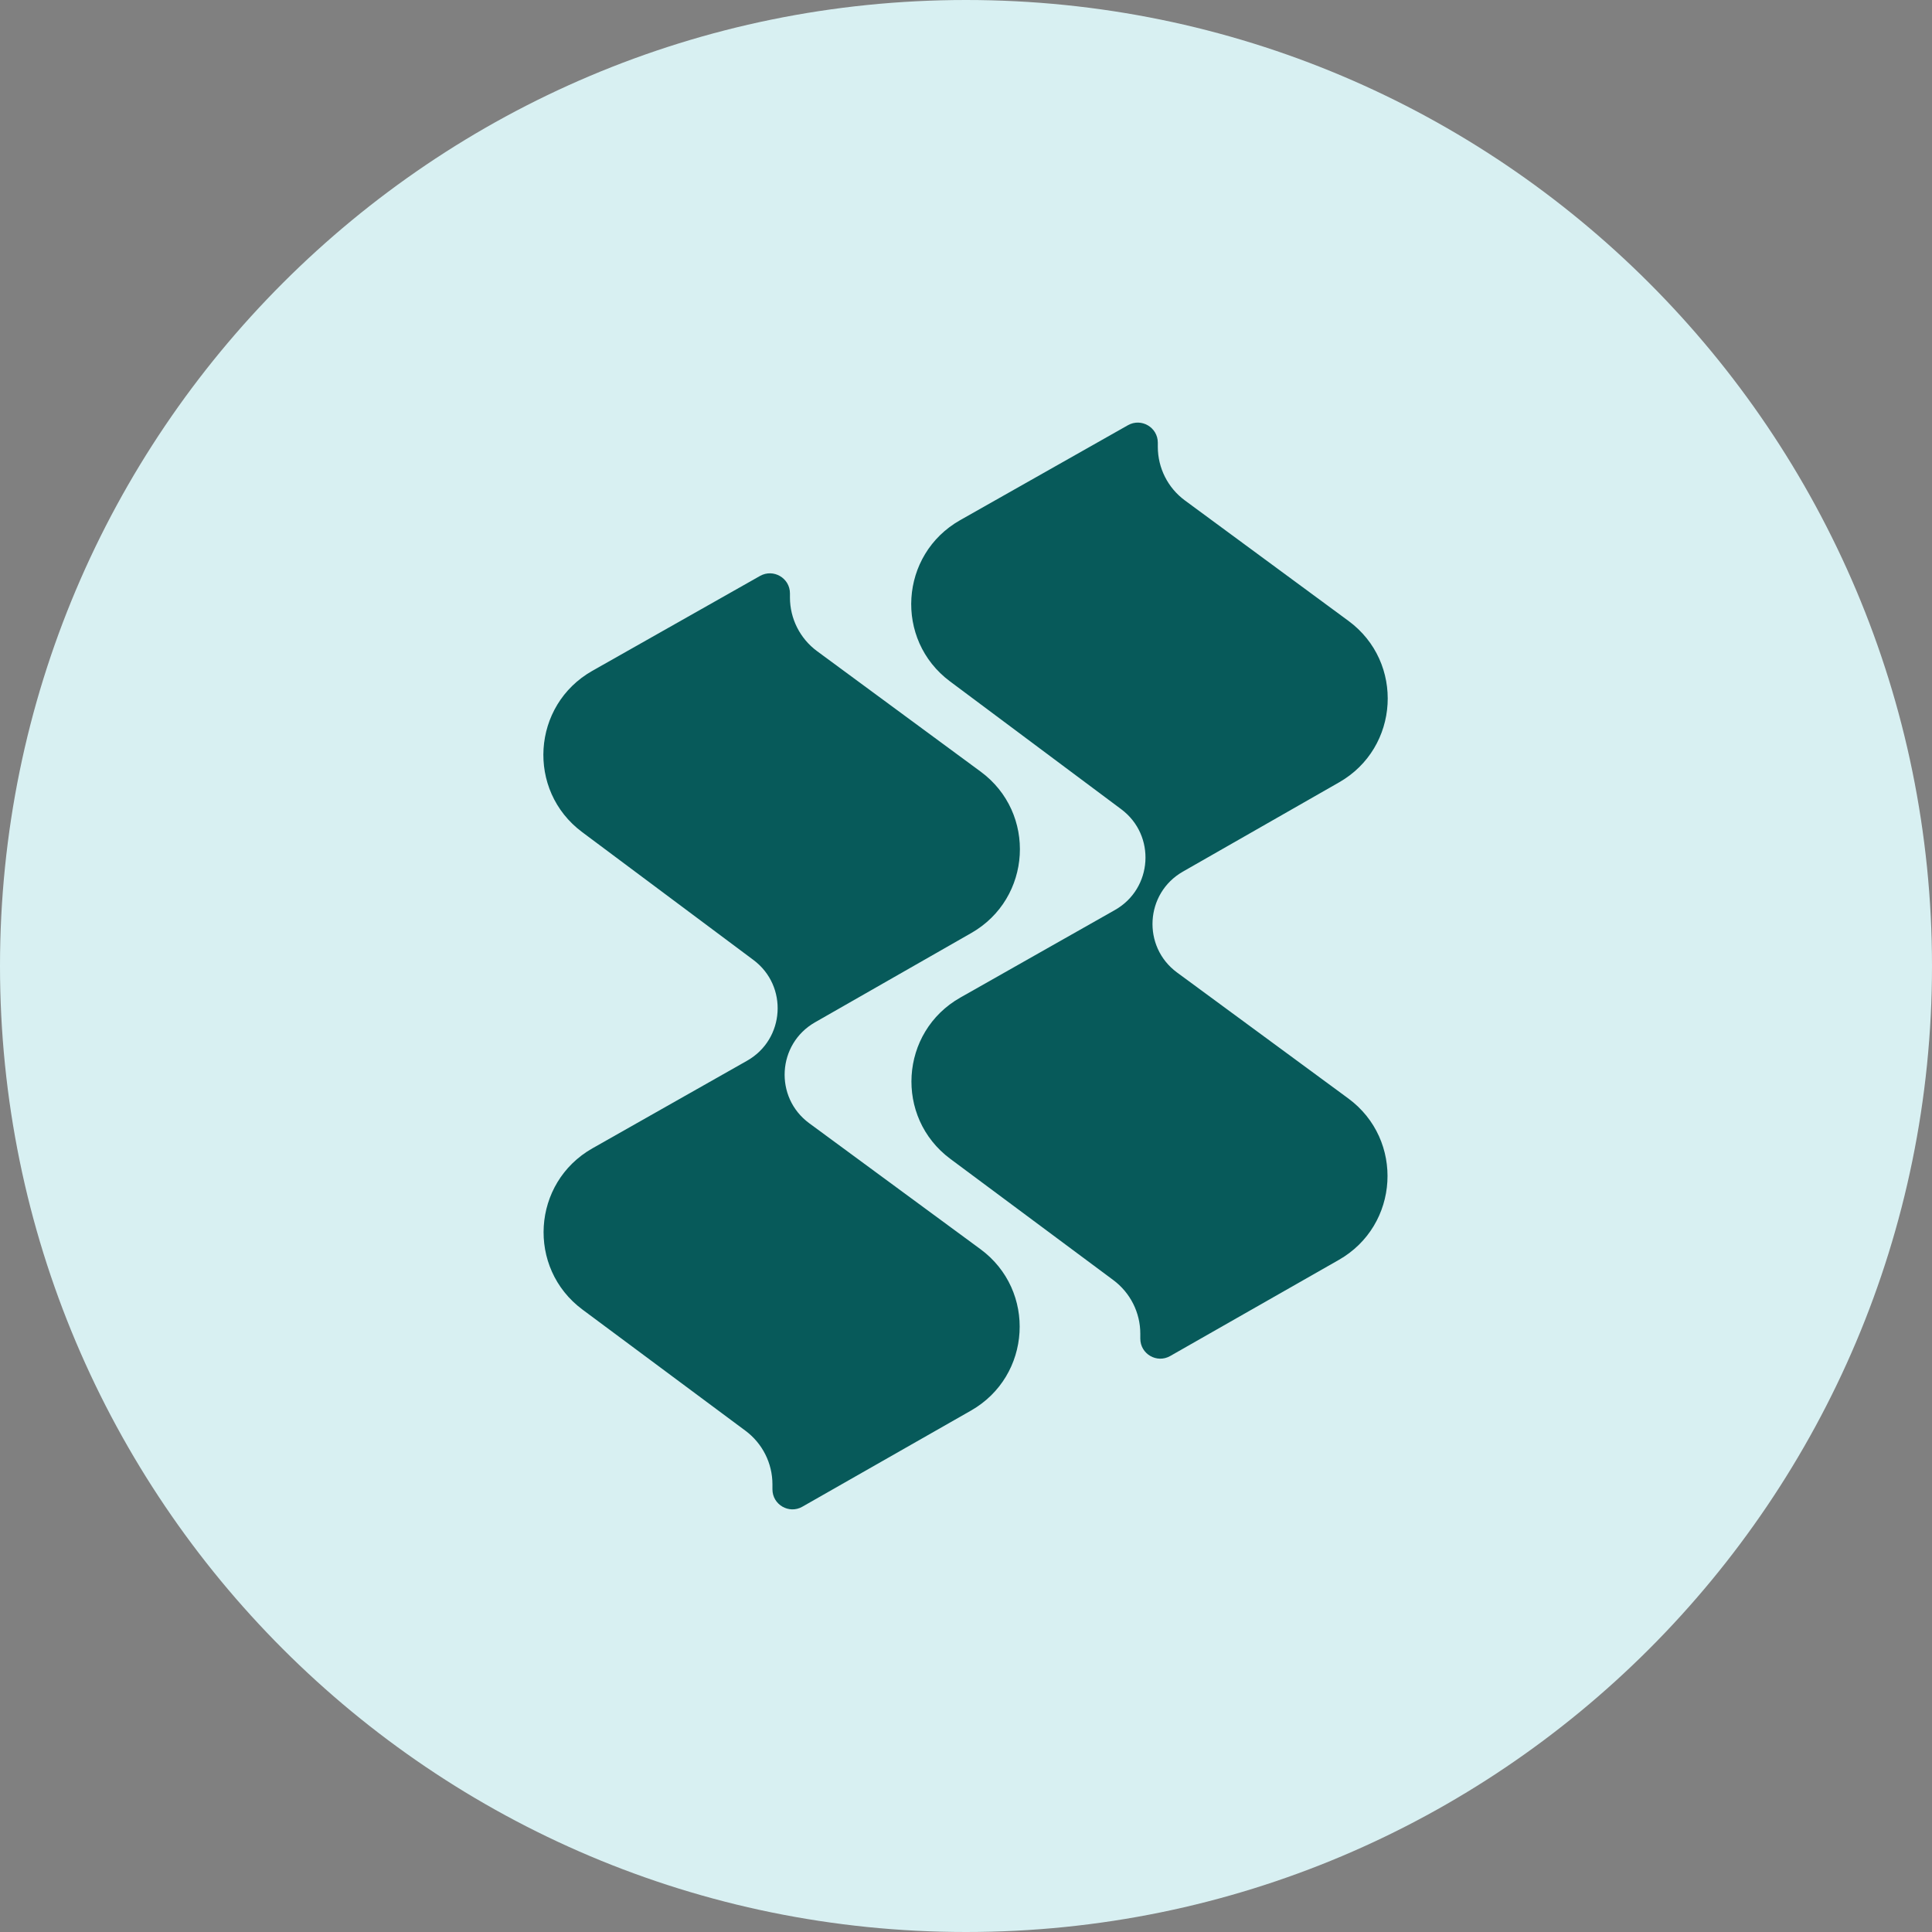 <svg width="32" height="32" viewBox="0 0 32 32" fill="none" xmlns="http://www.w3.org/2000/svg">
<rect x="0" y="0" width="32" height="32" fill="#808080" stroke="none"/>
<g clip-path="url(#clip0_1313_2073)">
<path d="M16 32C24.837 32 32 24.837 32 16C32 7.163 24.837 0 16 0C7.163 0 0 7.163 0 16C0 24.837 7.163 32 16 32Z" fill="#D8F0F2"/>
<path d="M18.682 7.043L15.904 8.615C14.899 9.183 14.81 10.596 15.735 11.286L18.572 13.404C19.149 13.835 19.094 14.718 18.466 15.073L15.906 16.523C14.902 17.092 14.814 18.506 15.741 19.195L18.441 21.203C18.721 21.412 18.887 21.74 18.887 22.09V22.172C18.887 22.426 19.161 22.586 19.382 22.46L22.175 20.868C23.18 20.295 23.262 18.878 22.331 18.193L19.496 16.108C18.914 15.68 18.965 14.795 19.592 14.437L22.18 12.958C23.183 12.385 23.265 10.969 22.335 10.284L19.626 8.289C19.343 8.081 19.177 7.751 19.177 7.4V7.332C19.177 7.078 18.903 6.918 18.682 7.043Z" fill="#075A5A"/>
<path d="M12.589 9.539L9.811 11.111C8.807 11.68 8.717 13.092 9.642 13.782L12.479 15.9C13.057 16.331 13.001 17.214 12.374 17.569L9.814 19.019C8.809 19.588 8.721 21.002 9.648 21.691L12.349 23.699C12.629 23.908 12.794 24.236 12.794 24.585V24.668C12.794 24.922 13.069 25.082 13.289 24.956L16.082 23.364C17.087 22.791 17.17 21.374 16.238 20.689L13.403 18.604C12.821 18.176 12.872 17.291 13.499 16.933L16.087 15.454C17.091 14.881 17.173 13.465 16.242 12.78L13.533 10.785C13.251 10.577 13.084 10.247 13.084 9.896V9.828C13.084 9.574 12.81 9.415 12.589 9.539Z" fill="#075A5A"/>
</g>
<defs>
<clipPath id="clip0_1313_2073">
<rect width="32" height="32" fill="white"/>
</clipPath>
</defs>
</svg>
